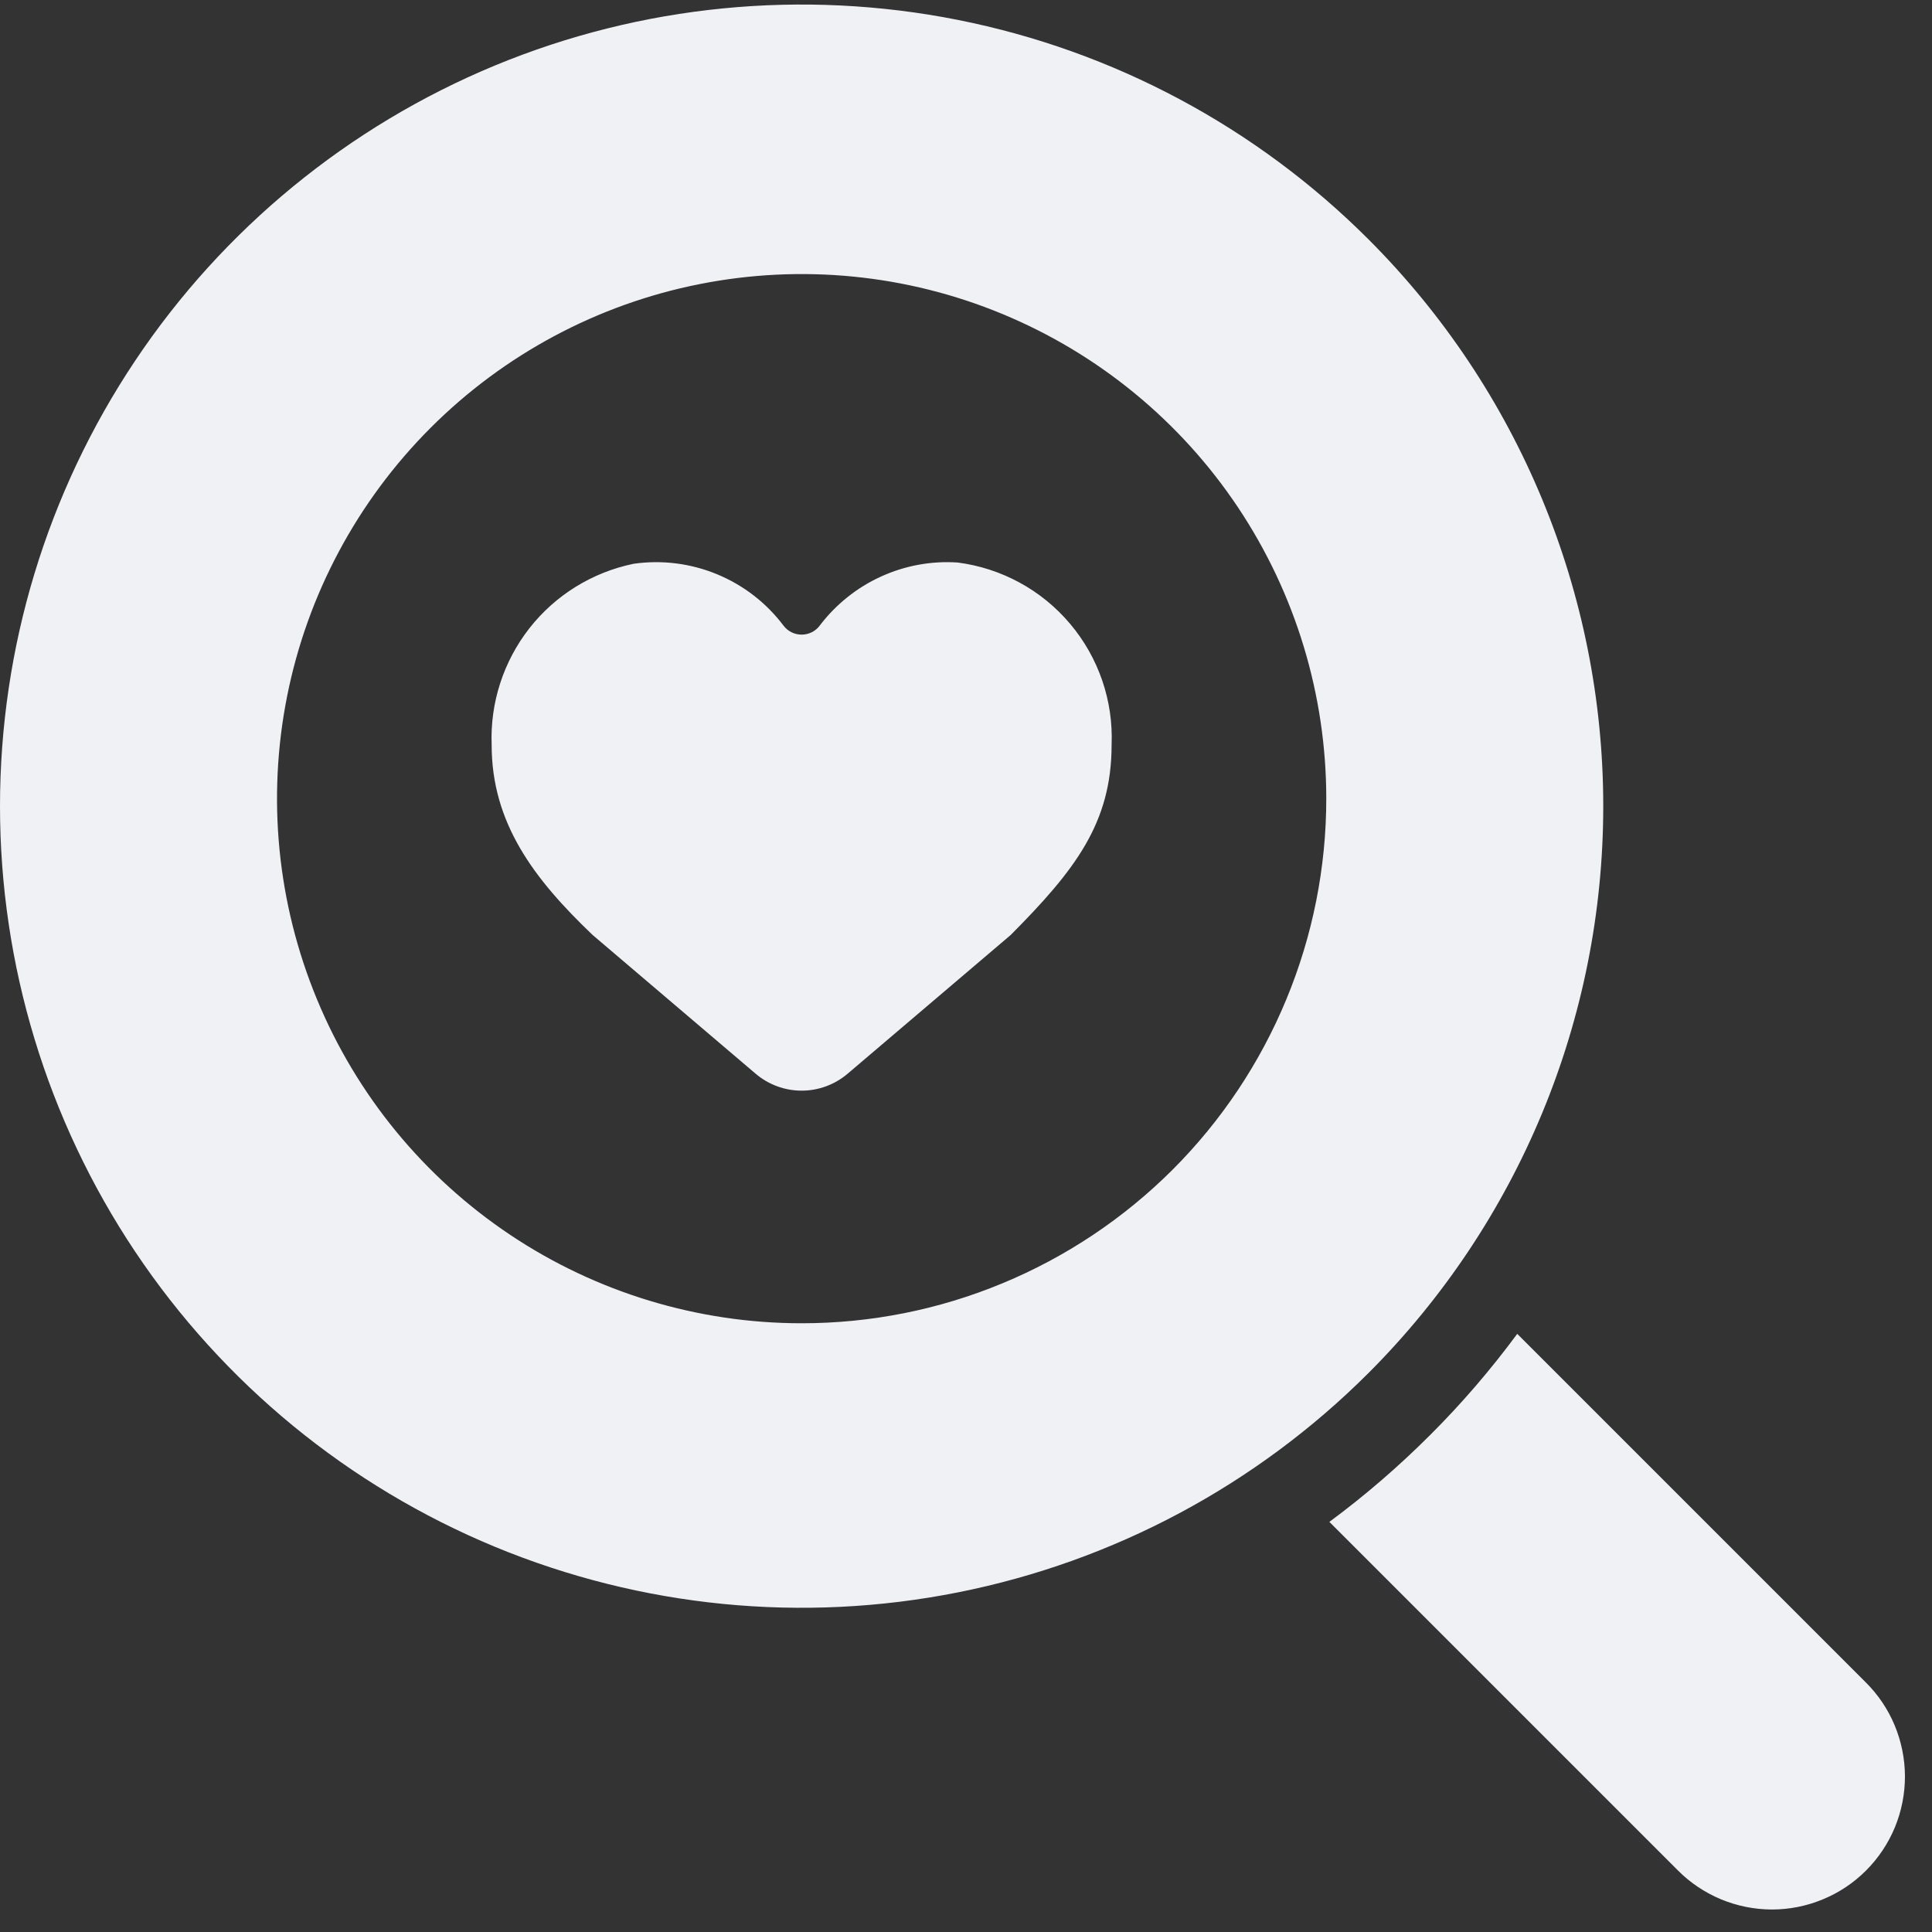 <?xml version="1.0" encoding="UTF-8"?> <svg xmlns="http://www.w3.org/2000/svg" width="25" height="25" viewBox="0 0 25 25" fill="none"><rect x="0" y="0" width="25" height="25" fill="#333333" stroke="none"/><path d="M24.141 21.768L19.633 17.26C19.291 17.723 18.916 18.16 18.508 18.567C18.101 18.974 17.665 19.351 17.202 19.693L21.709 24.2C21.868 24.361 22.058 24.488 22.267 24.576C22.476 24.663 22.7 24.708 22.926 24.709C23.153 24.709 23.377 24.665 23.586 24.578C23.796 24.492 23.986 24.365 24.146 24.205C24.306 24.045 24.433 23.855 24.52 23.645C24.606 23.436 24.65 23.212 24.65 22.985C24.649 22.759 24.604 22.535 24.517 22.326C24.43 22.117 24.302 21.927 24.141 21.768Z" fill="#EFF1F5"></path><path d="M17.708 3.097C16.257 1.646 14.409 0.658 12.397 0.258C10.384 -0.142 8.299 0.063 6.403 0.848C4.508 1.634 2.888 2.963 1.748 4.669C0.608 6.375 0 8.38 0 10.432C0 12.483 0.608 14.489 1.748 16.195C2.888 17.901 4.508 19.23 6.403 20.015C8.299 20.8 10.384 21.006 12.397 20.605C14.409 20.205 16.257 19.217 17.708 17.767C19.653 15.821 20.746 13.183 20.746 10.432C20.746 7.681 19.653 5.042 17.708 3.097ZM10.373 17.123C9.031 17.123 7.718 16.725 6.602 15.979C5.486 15.233 4.615 14.173 4.102 12.932C3.588 11.692 3.453 10.327 3.715 9.01C3.977 7.693 4.624 6.484 5.573 5.535C6.523 4.585 7.732 3.939 9.049 3.677C10.366 3.415 11.731 3.549 12.971 4.063C14.212 4.577 15.272 5.447 16.018 6.563C16.764 7.68 17.162 8.992 17.162 10.335C17.162 11.226 16.986 12.109 16.645 12.932C16.304 13.756 15.804 14.505 15.174 15.135C14.543 15.765 13.795 16.265 12.971 16.606C12.148 16.948 11.265 17.123 10.373 17.123Z" fill="#EFF1F5"></path><path d="M12.392 7.279C12.05 7.256 11.709 7.319 11.397 7.462C11.086 7.604 10.815 7.822 10.608 8.094C10.581 8.131 10.546 8.16 10.505 8.181C10.464 8.201 10.42 8.212 10.374 8.212C10.329 8.212 10.284 8.202 10.243 8.182C10.202 8.162 10.166 8.132 10.139 8.096C9.917 7.801 9.62 7.572 9.279 7.431C8.938 7.29 8.565 7.243 8.2 7.295C7.665 7.405 7.187 7.7 6.85 8.13C6.514 8.56 6.341 9.095 6.362 9.64C6.362 10.65 6.908 11.373 7.669 12.099L9.778 13.894C9.944 14.035 10.155 14.113 10.373 14.113C10.591 14.113 10.802 14.035 10.968 13.894L13.078 12.099C13.91 11.262 14.384 10.65 14.384 9.64C14.408 9.069 14.216 8.509 13.847 8.072C13.479 7.635 12.959 7.352 12.392 7.279Z" fill="#EFF1F5"></path></svg> 
